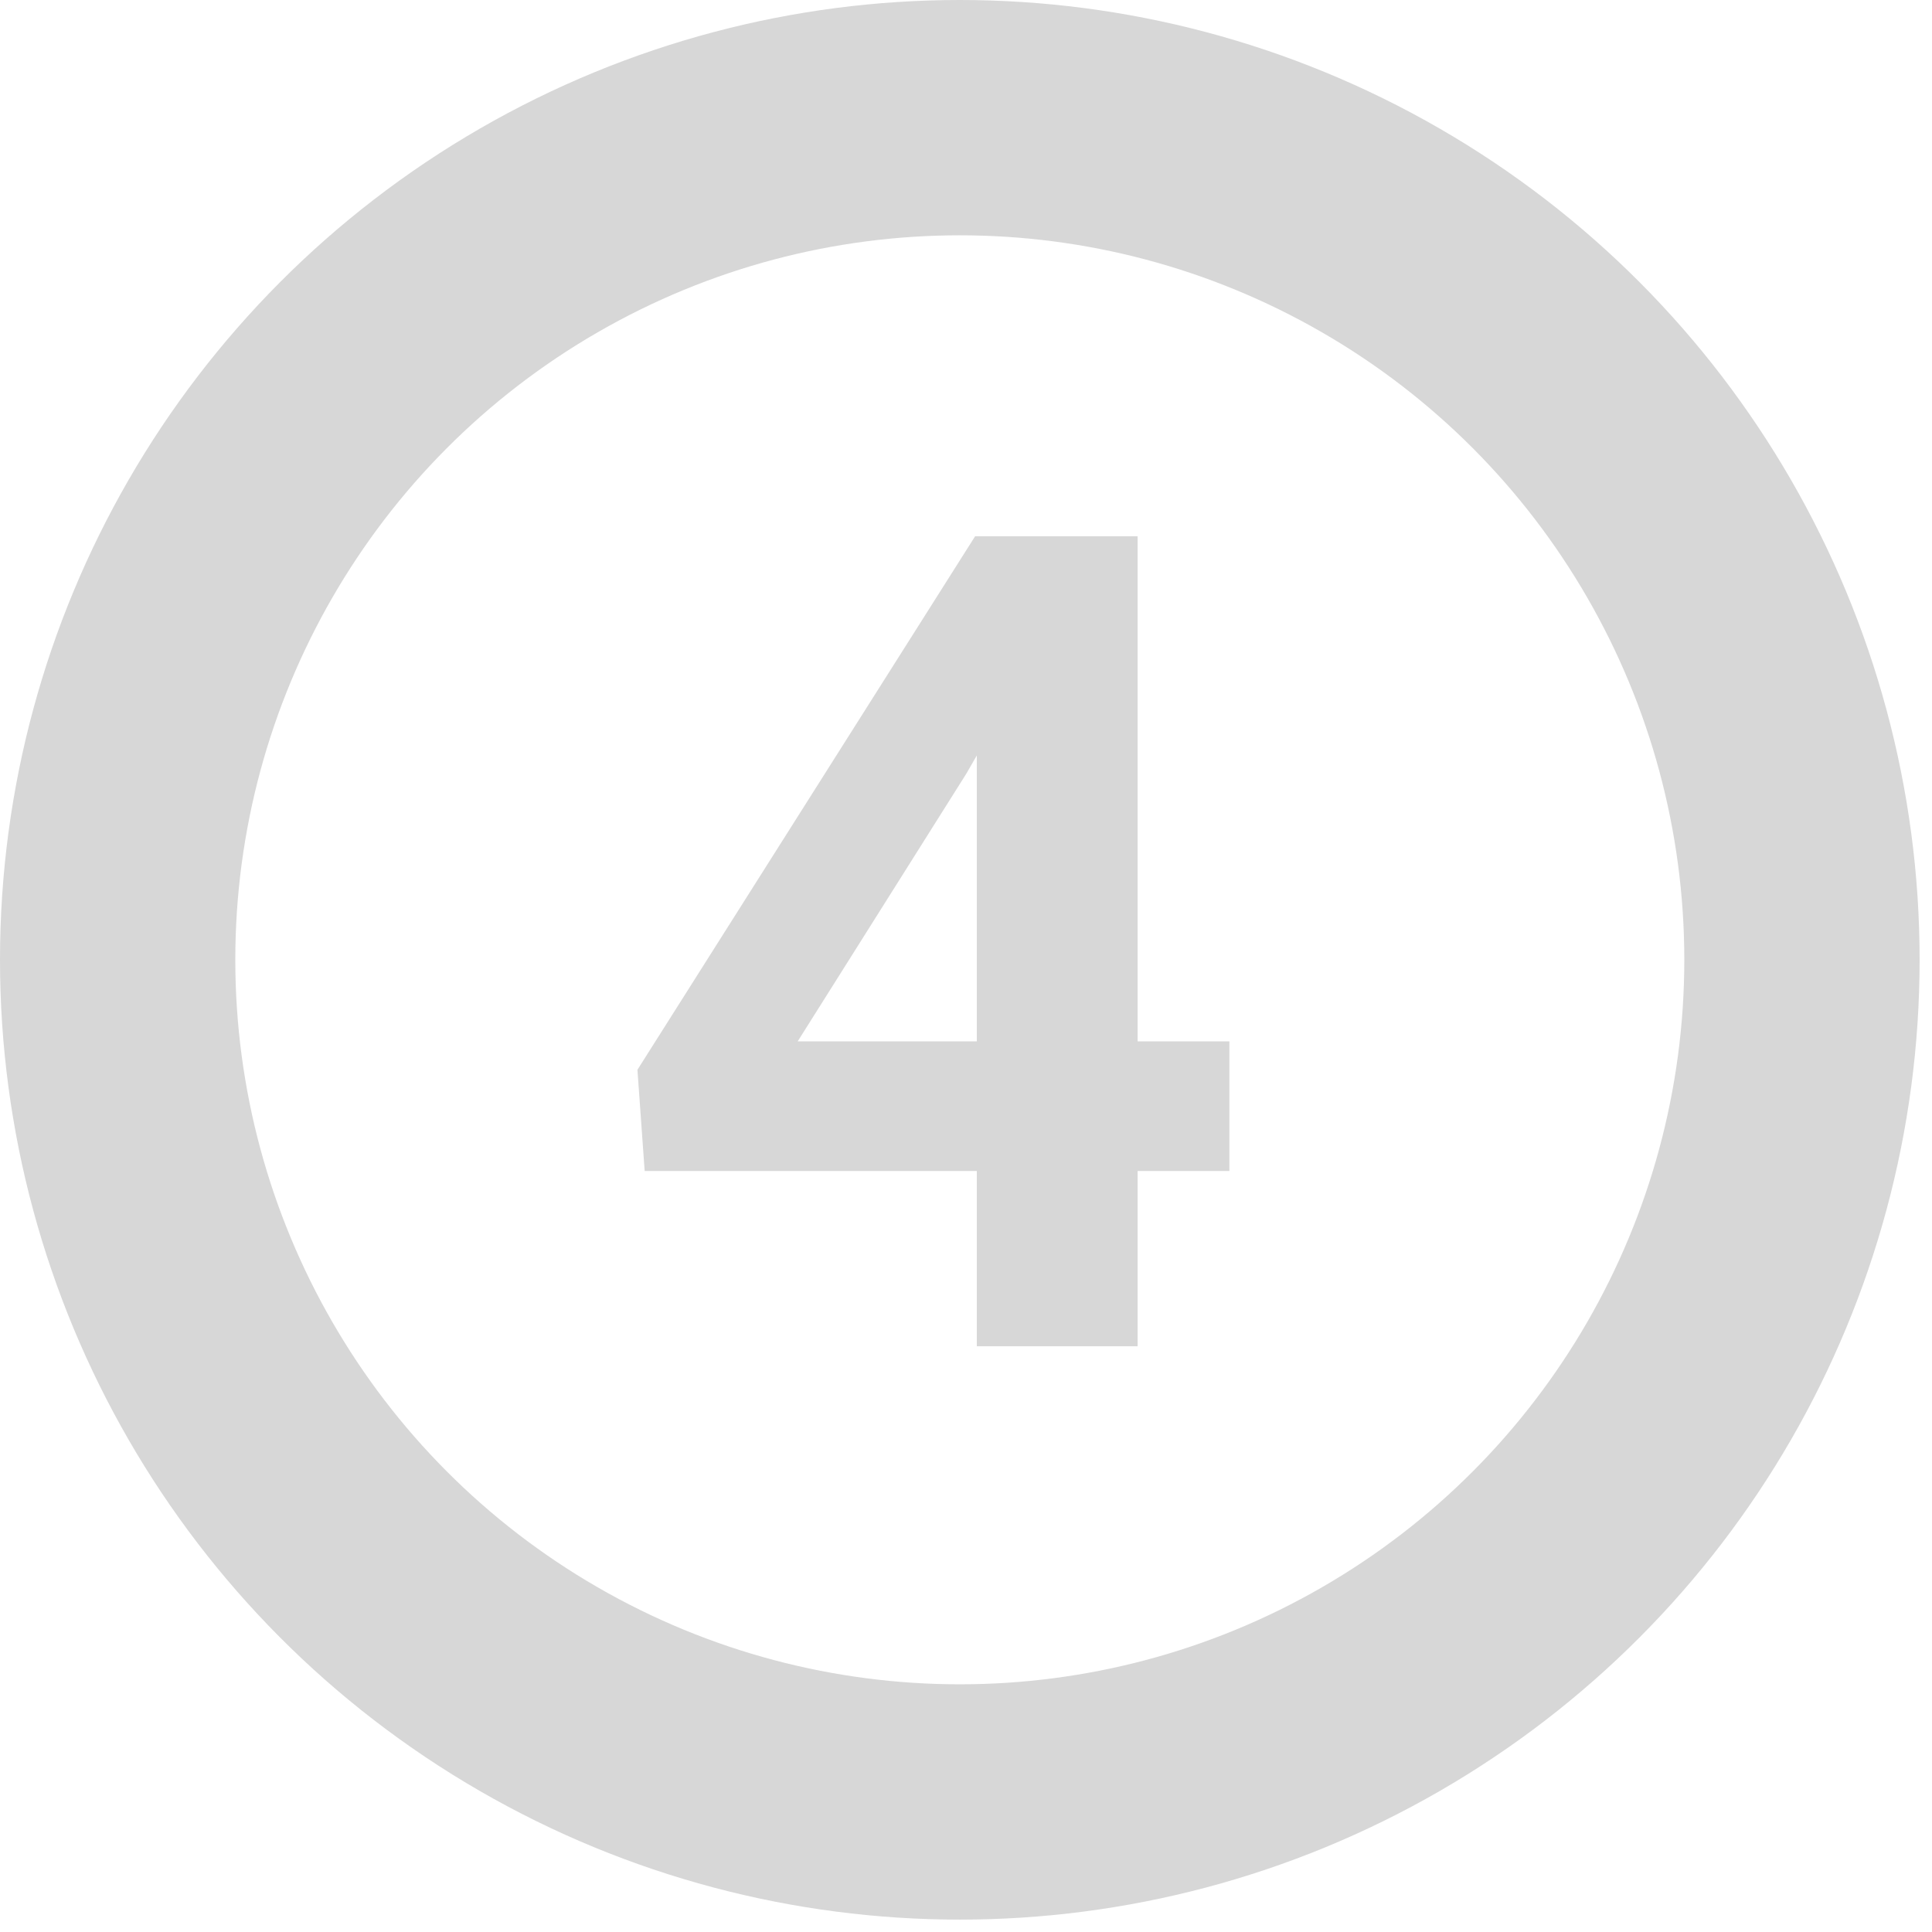 <svg width="78" height="78" viewBox="0 0 78 78" fill="none" xmlns="http://www.w3.org/2000/svg">
<path d="M45.928 42.044H49.634V47.277H45.928V54.352H39.437V47.277H26.027L25.735 43.19L39.369 21.649H45.928V42.044ZM32.204 42.044H39.437V30.499L39.01 31.24L32.204 42.044Z" fill="#D7D7D7"/>
<circle cx="38.75" cy="38.75" r="34" stroke="#D7D7D7" stroke-width="9.5"/>
</svg>
